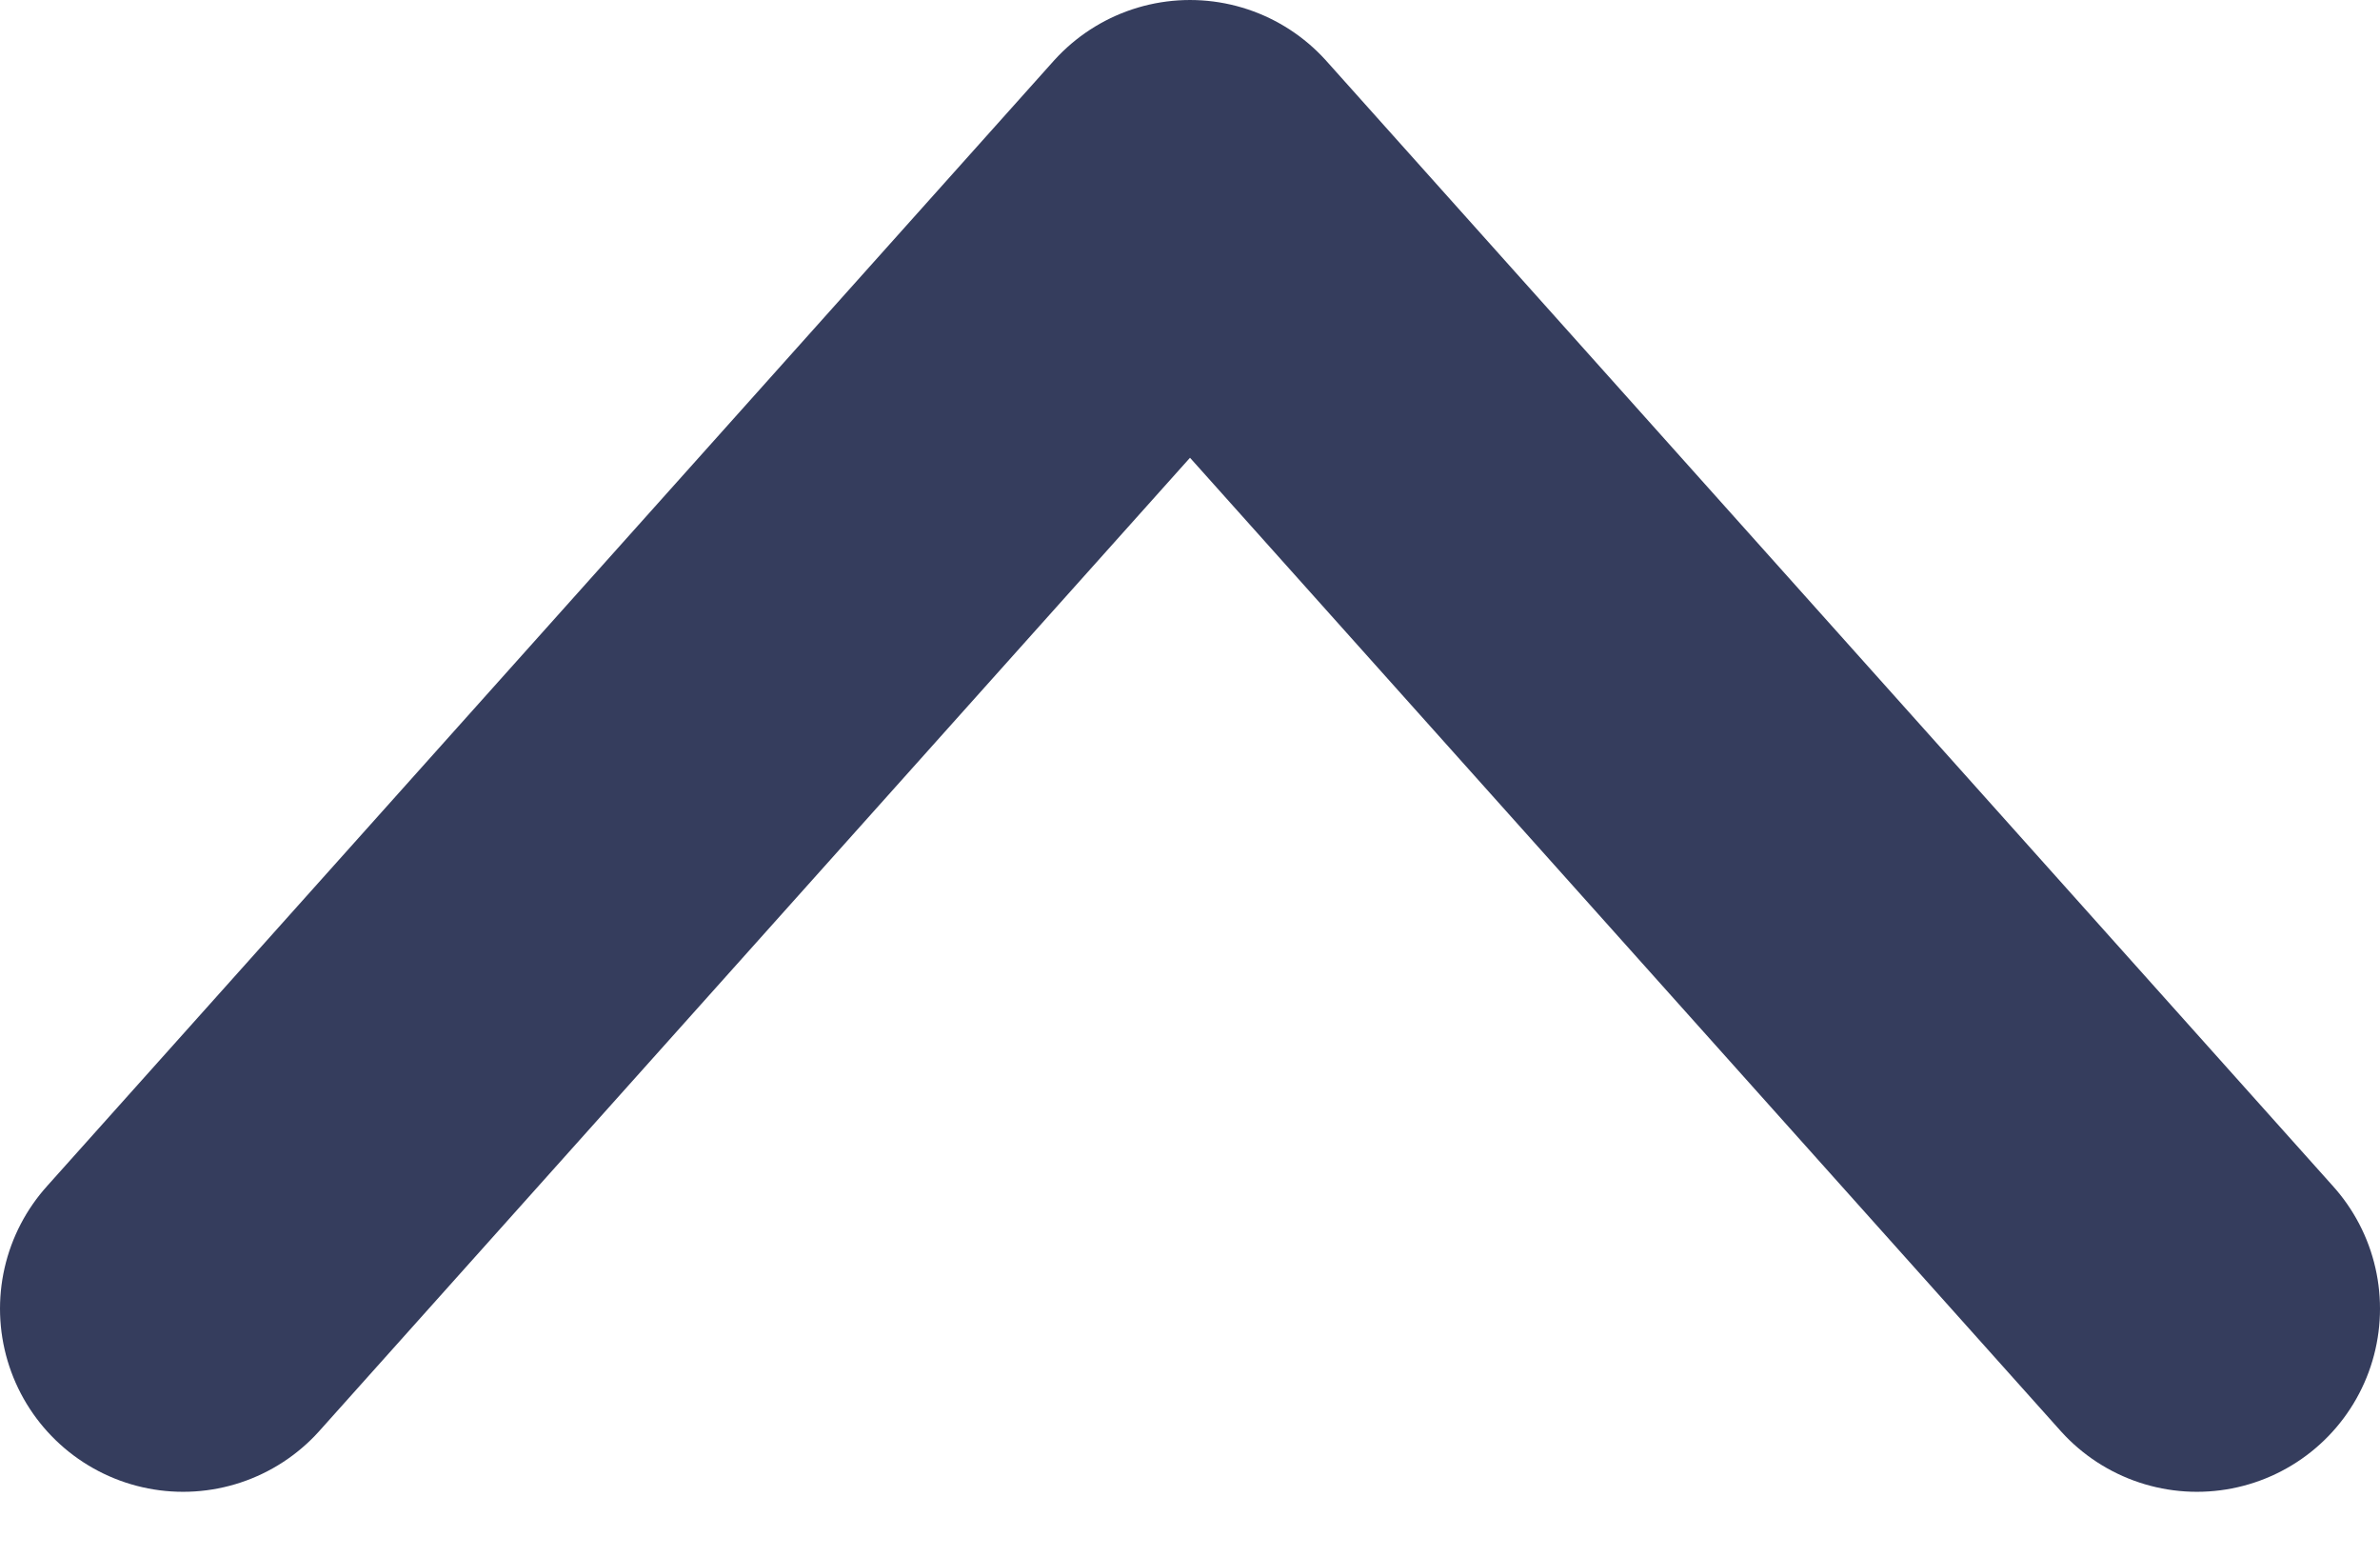 <svg width="26" height="17" viewBox="0 0 26 17" fill="none" xmlns="http://www.w3.org/2000/svg">
<path d="M24 14.292L13 2L2 14.292" stroke="#353D5D" stroke-width="4" stroke-linecap="round" stroke-linejoin="round"/>
</svg>
